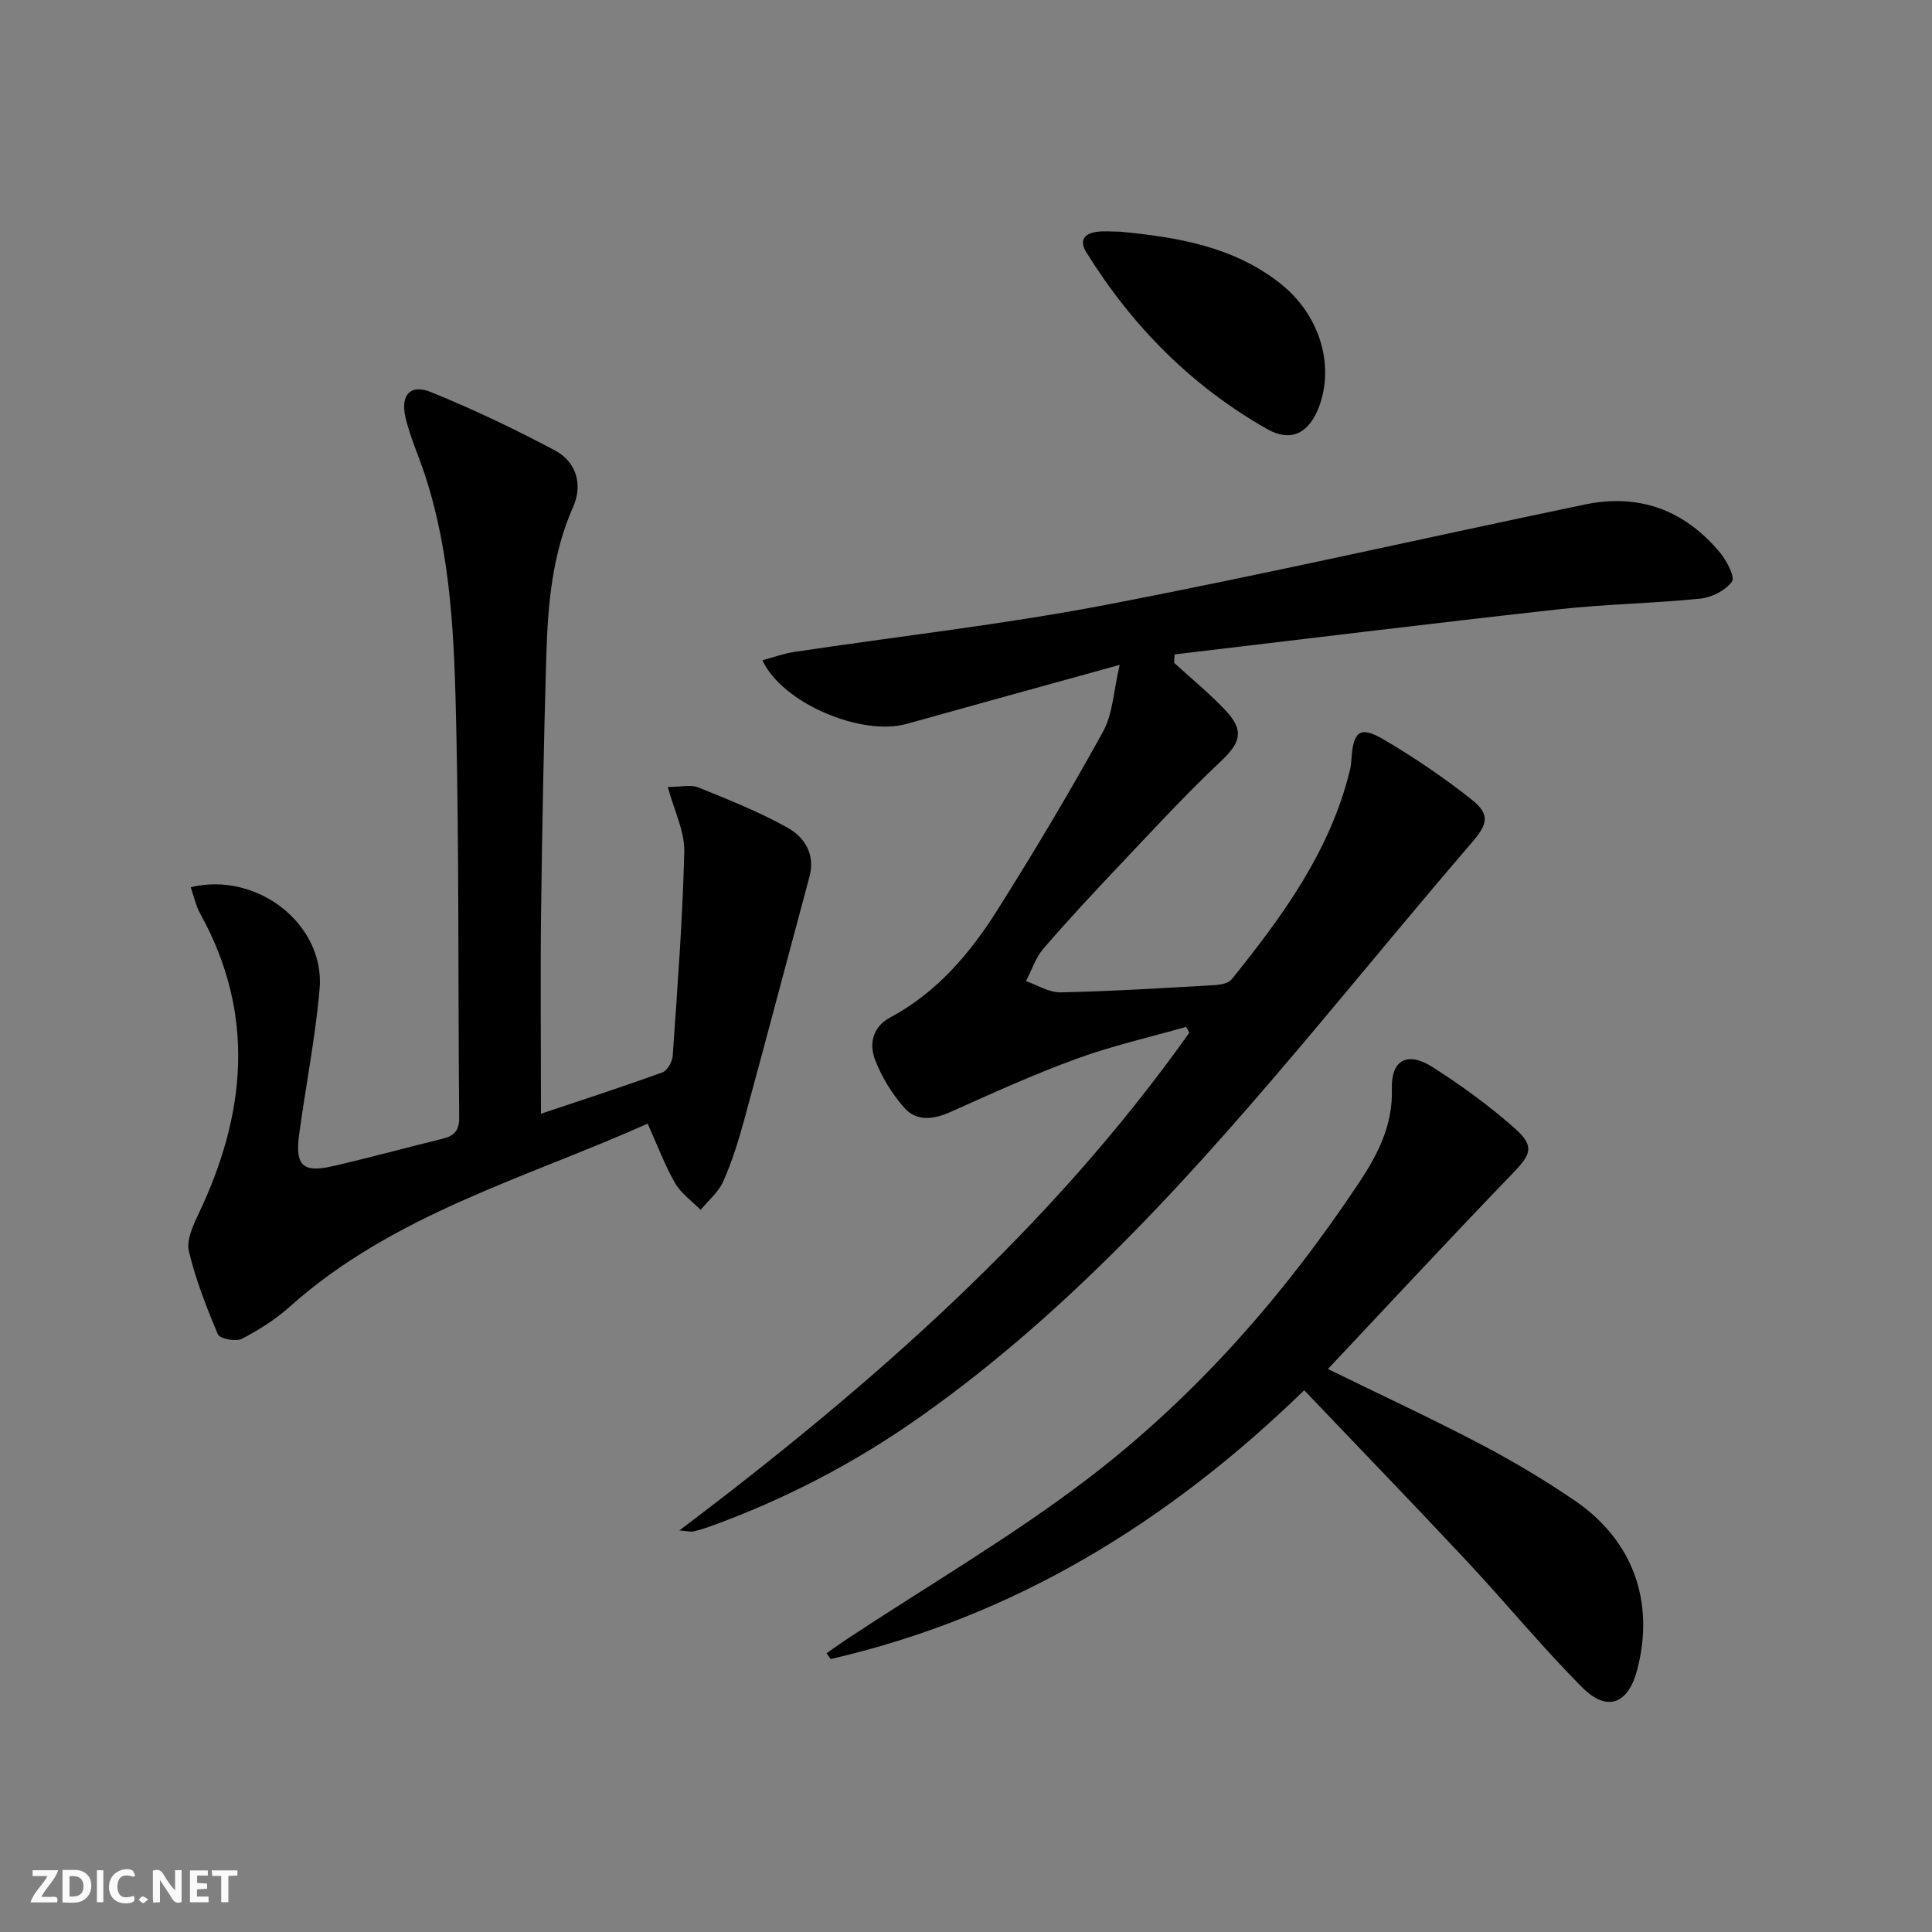 <svg enable-background="new 0 0 400 400" viewBox="0 0 400 400" xmlns="http://www.w3.org/2000/svg"><rect x="0" y="0" width="400" height="400" fill="#808080" stroke="none"/><g fill="#fbfafa"><path d="m37.59 393.81c-.92.31-1.52.05-2-.78-.7-1.2-1.52-2.34-2.47-3.78v4.59c-.55.03-.95.05-1.41.07-.03-.37-.06-.64-.06-.91 0-1.91 0-3.81 0-5.7 1.13-.41 1.77-.03 2.29.91.62 1.11 1.38 2.14 2.31 3.19v-4.2h1.35v6.61z"/><path d="m12.94 393.88v-6.75c1.9.19 3.93-.54 5.37 1.29.8 1.01.78 2.88.03 3.97-1.37 1.97-3.4 1.51-5.4 1.49m1.45-1.22c2.04.12 2.92-.58 2.89-2.21-.03-1.51-.98-2.19-2.89-2z"/><path d="m11.81 393.87h-5.49c.68-2.18 2.47-3.48 3.51-5.45h-3.08v-1.21h5.29c-.71 2.13-2.44 3.48-3.47 5.51.86 0 1.63.04 2.39-.01.79-.05 1.14.21.85 1.16"/><path d="m39.33 393.86v-6.61h3.7v1.07h-2.22v1.52c.68.04 1.34.09 2.07.13v1.07c-.72.05-1.38.09-2.1.14v1.48h2.4v1.19h-3.85z"/><path d="m27.71 388.56c-1.15-.3-2.46-.61-3.1.64-.37.73-.41 1.93-.06 2.67.63 1.35 1.99.93 3.17.68.35.94-.01 1.32-.93 1.46-1.62.25-3.05-.27-3.76-1.48-.73-1.25-.6-3.03.31-4.17.88-1.11 2.71-1.7 4-1.16.32.13.44.74.65 1.12-.1.08-.19.16-.28.24"/><path d="m49.15 387.24v1.07c-.59.02-1.17.05-1.87.08v5.44h-1.48v-5.44h-1.85c-.05-.4-.08-.73-.13-1.15z"/><path d="m20.06 387.21h1.33v6.62h-1.33z"/><path d="m30.68 393.25c-.49.38-.8.79-1.05.76-.32-.05-.6-.45-.9-.7.26-.24.51-.64.8-.67.29-.04.62.3 1.15.61"/></g><path d="m243.09 137.23c3.55 3.25 7.3 6.3 10.59 9.79 4.03 4.26 3.16 6.76-.97 10.65-7.25 6.82-14 14.17-20.85 21.4-5.38 5.68-10.72 11.4-15.83 17.33-1.62 1.88-2.43 4.47-3.61 6.73 2.39.82 4.79 2.38 7.16 2.33 10.63-.23 21.25-.89 31.88-1.5 1.23-.07 2.88-.38 3.55-1.21 10.57-13.13 20.48-26.66 24.52-43.48.15-.64.22-1.32.26-1.98.37-5.94 1.77-7.08 6.73-4.16 6.28 3.69 12.36 7.82 18.07 12.33 4.08 3.22 3.39 5.2.07 9.06-10.74 12.48-21.19 25.22-31.79 37.83-24.89 29.62-50.49 58.52-82.38 81.01-13.52 9.54-28.09 17.14-43.67 22.74-1.09.39-2.2.72-3.33.98-.44.1-.95-.06-2.82-.22 40.13-30.33 76.88-62.64 105.56-103.04-.22-.41-.43-.81-.65-1.22-7.56 2.16-15.28 3.9-22.65 6.59-8.84 3.22-17.44 7.13-26.04 10.99-3.55 1.59-7.08 2.09-9.65-.81s-4.73-6.43-6.1-10.05c-1.2-3.18-.48-6.71 3.09-8.62 9.72-5.19 16.62-13.31 22.32-22.37 7.61-12.08 14.94-24.36 21.83-36.86 2.03-3.69 2.17-8.42 3.44-13.82-15.72 4.35-29.91 8.26-44.1 12.22-9.38 2.62-25.78-4.28-29.87-13.17 2.26-.61 4.38-1.39 6.57-1.72 21.48-3.23 43.11-5.65 64.42-9.73 33.21-6.36 66.2-13.91 99.31-20.8 11.25-2.34 20.71 1.18 28.01 10.03 1.37 1.66 3.1 5.03 2.42 5.95-1.36 1.83-4.19 3.27-6.55 3.51-9.75.99-19.6 1.13-29.34 2.21-26.52 2.94-53 6.2-79.5 9.34-.04.57-.07 1.16-.1 1.74z" fill="#000001"/><path d="m112 230.59c8.29-2.78 16.79-5.54 25.18-8.58 1.01-.37 2.01-2.22 2.1-3.45.96-14.07 2.06-28.15 2.39-42.25.1-4.19-2.08-8.44-3.41-13.38 2.81 0 4.79-.52 6.3.09 6.27 2.55 12.62 5.05 18.5 8.35 3.48 1.95 5.79 5.48 4.53 10.14-4.52 16.79-8.94 33.61-13.52 50.39-1.18 4.32-2.53 8.64-4.34 12.72-.98 2.21-3.08 3.93-4.68 5.87-1.79-1.83-4.04-3.39-5.28-5.54-2.13-3.71-3.64-7.78-5.68-12.31-25.46 11.37-52.72 18.77-74.14 37.93-2.94 2.63-6.39 4.82-9.91 6.63-1.23.63-4.53-.03-4.92-.94-2.38-5.58-4.59-11.3-6.01-17.18-.54-2.24.78-5.2 1.89-7.53 9.93-20.76 12.03-41.5.44-62.41-.91-1.65-1.3-3.59-1.95-5.46 13.89-3.31 27.86 7.8 26.68 21.13-.89 10.06-2.87 20.02-4.23 30.04-.88 6.48.74 8.03 7.01 6.58 7.6-1.75 15.12-3.81 22.7-5.67 2.4-.59 3.45-1.69 3.42-4.42-.25-26.98-.01-53.97-.61-80.95-.39-17.57-.93-35.24-6.53-52.21-1.3-3.94-3.05-7.76-3.98-11.77-1.08-4.69 1.05-6.96 5.31-5.22 8.72 3.55 17.27 7.62 25.59 12.04 4.49 2.39 5.86 7.09 3.81 11.72-4.36 9.83-5.23 20.22-5.55 30.68-.53 17.79-.86 35.6-1.09 53.4-.16 13.44-.02 26.9-.02 41.56z" fill="#000001"/><path d="m270.02 287.84c-28.33 27.51-60.21 46.94-98.05 55.65-.28-.4-.55-.81-.83-1.21 1.48-1.03 2.94-2.09 4.45-3.08 16.63-10.99 33.95-21.08 49.75-33.15 22.2-16.97 40.55-37.89 56.04-61.2 3.87-5.83 7.01-11.86 6.79-19.38-.18-6.05 3.22-7.85 8.4-4.56 5.99 3.82 11.81 8.05 17.11 12.76 4.13 3.68 3.27 5.36-.49 9.26-12.77 13.23-25.28 26.73-38.26 40.51 11.31 5.53 21.53 10.27 31.49 15.5 6.76 3.54 13.36 7.47 19.66 11.77 12.04 8.23 16.53 20.91 12.91 34.92-1.85 7.16-6.23 8.94-11.41 3.73-8.32-8.35-15.82-17.52-23.88-26.14-11.01-11.77-22.21-23.35-33.68-35.38z" fill="#000001"/><path d="m231.92 47.97c11.81 1.13 23.43 3.05 33.13 10.7 8.05 6.34 11.28 16.64 8.1 25.38-2.05 5.61-5.81 7.62-10.83 4.77-15.64-8.89-27.94-21.32-37.41-36.59-1.49-2.4-.47-3.82 2.03-4.21 1.62-.26 3.31-.05 4.98-.05z" fill="#000001"/></svg>
